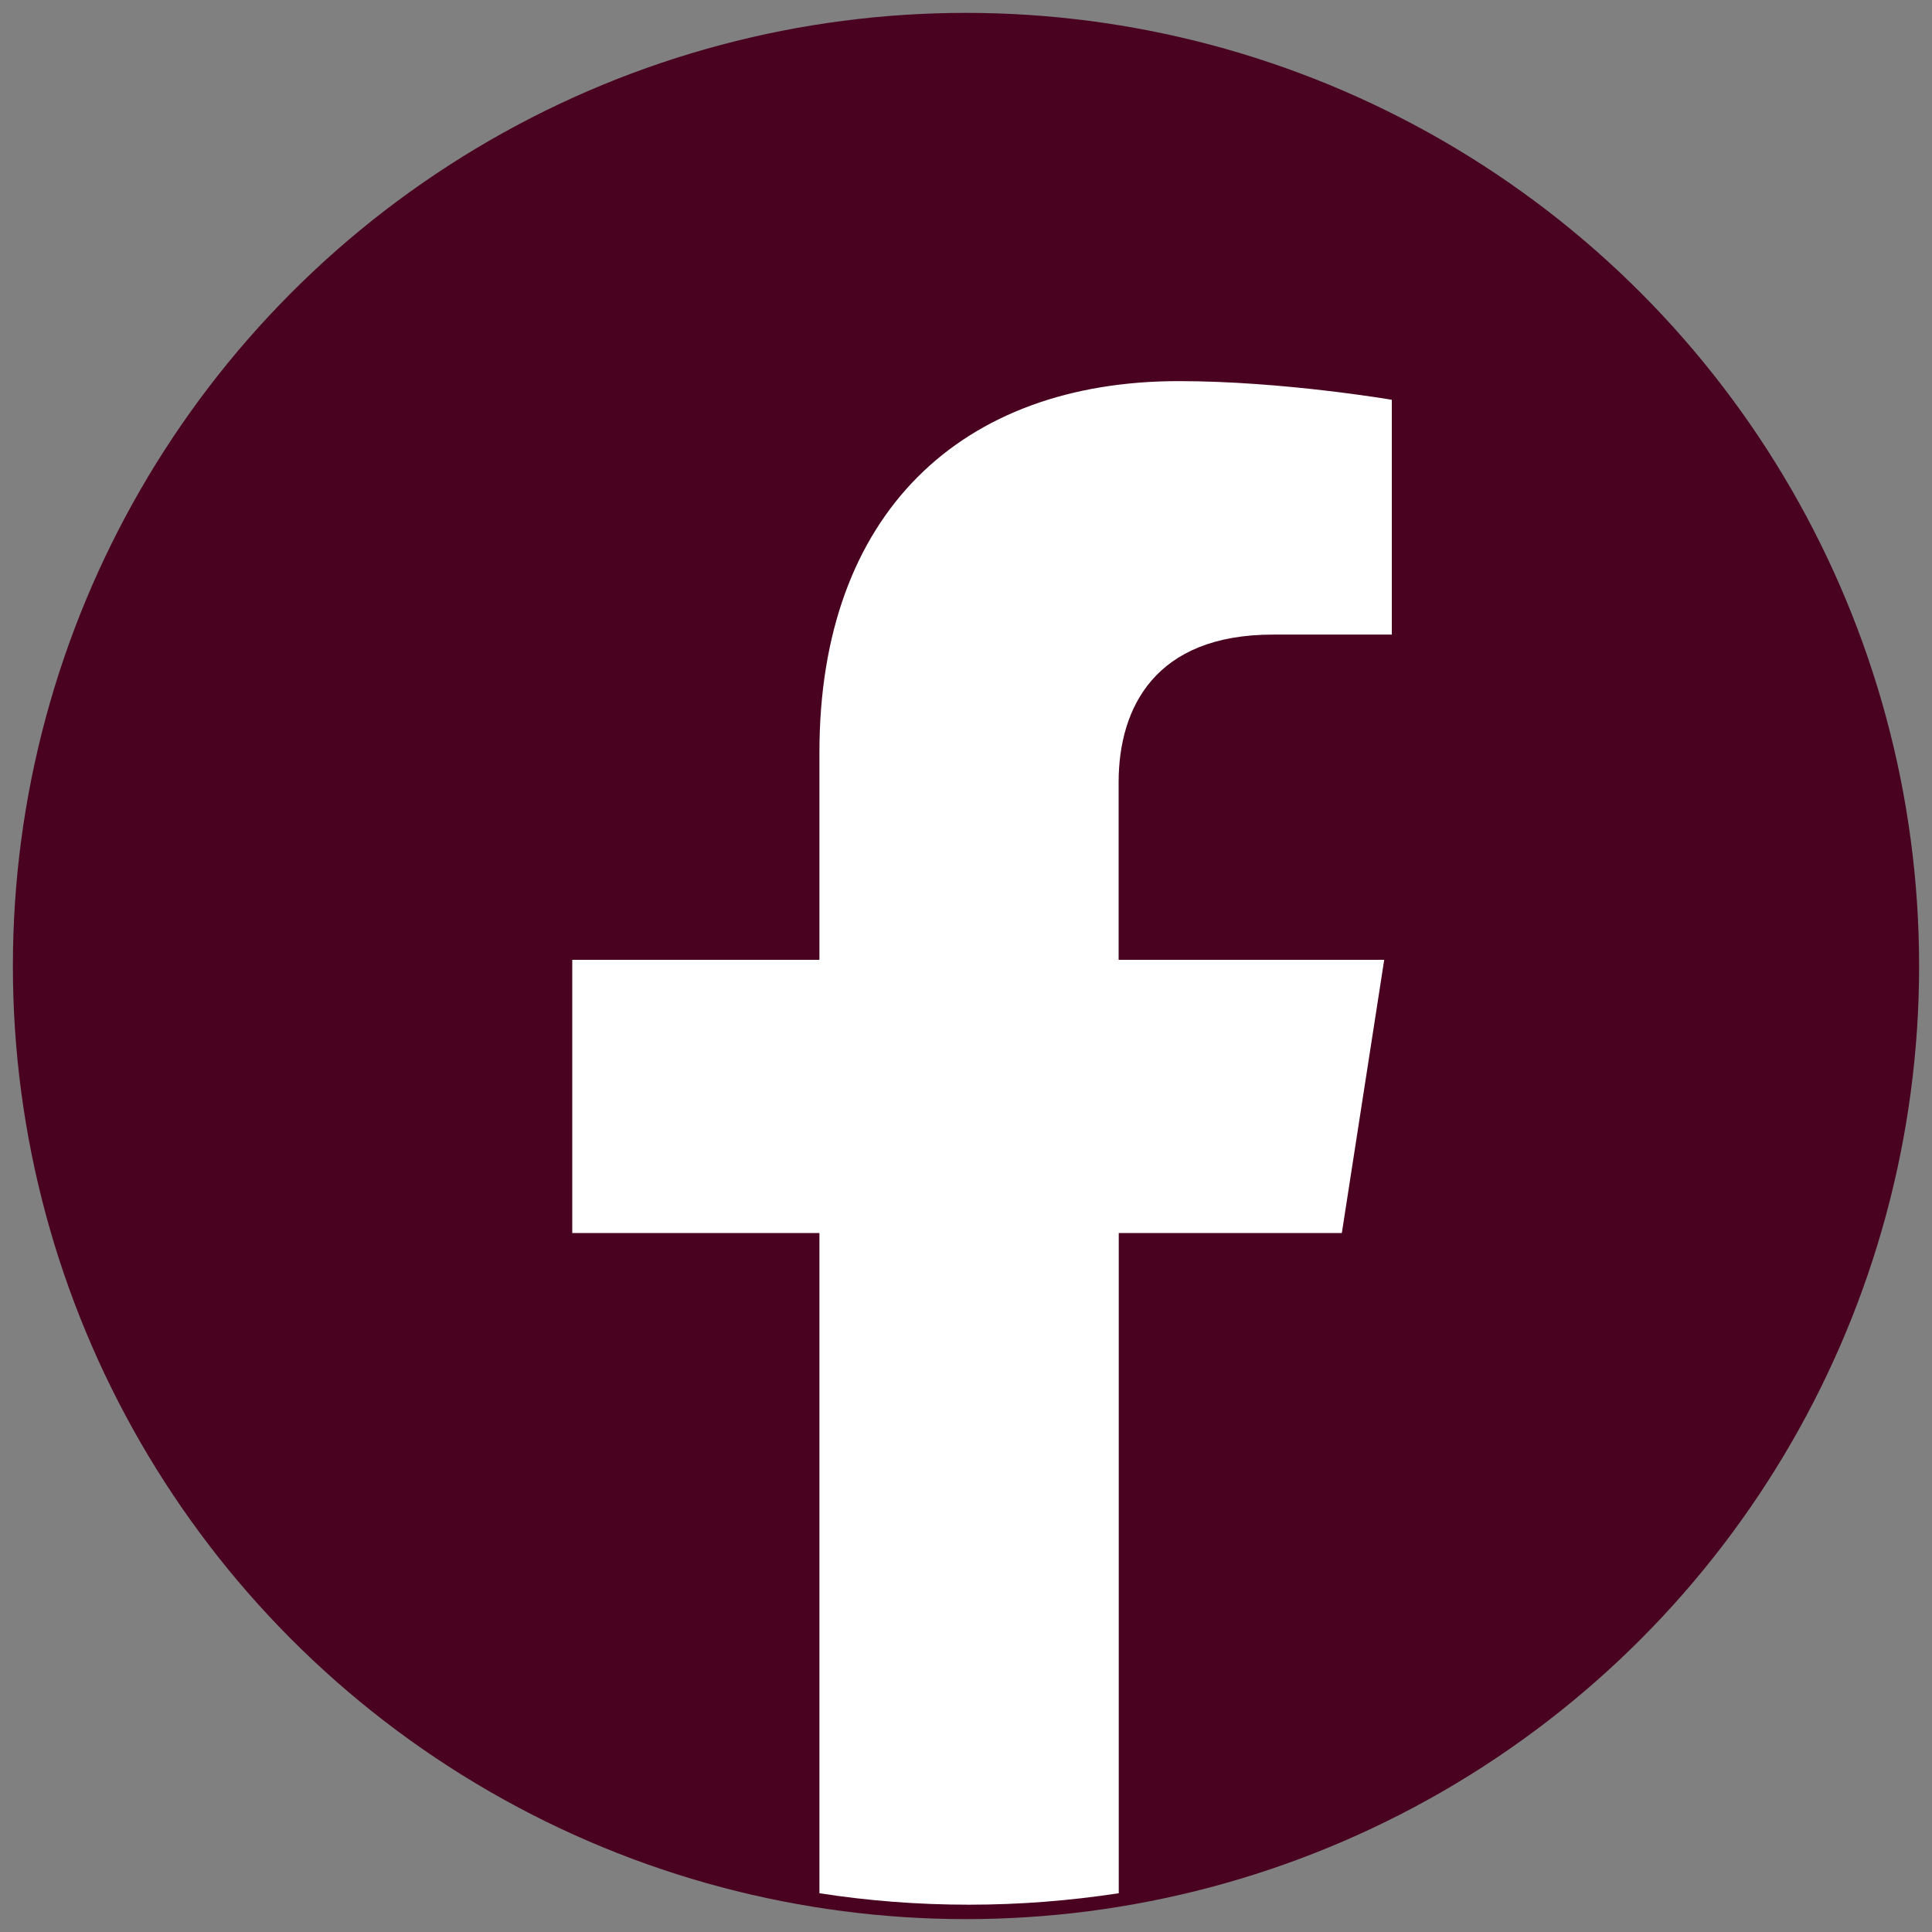 <?xml version="1.0" encoding="UTF-8"?>
<!-- Generator: Adobe Illustrator 26.5.1, SVG Export Plug-In . SVG Version: 6.00 Build 0)  -->
<svg xmlns="http://www.w3.org/2000/svg" xmlns:xlink="http://www.w3.org/1999/xlink" version="1.1" id="Ebene_1" x="0px" y="0px" viewBox="0 0 150 150" style="enable-background:new 0 0 150 150;" xml:space="preserve">
<rect x="0" y="0" width="150" height="150" fill="#808080" stroke="none"/>
<style type="text/css">
	.st0{fill:#49021F;}
	.st1{fill:#FFFFFF;}
</style>
<g>
	<circle class="st0" cx="75" cy="75" r="74"></circle>
	<g>
		<path class="st1" d="M104.18,95.73l3.29-21.21H86.85V60.74c0-5.8,2.84-11.47,11.97-11.47h9.24V31.04c0,0-8.46-1.45-16.54-1.45    c-16.87,0-27.9,10.25-27.9,28.82v16.11H44.43v21.21h19.19v51.26c3.78,0.59,7.66,0.89,11.62,0.89c3.95,0,7.83-0.31,11.62-0.89    V95.73H104.18z"></path>
	</g>
</g>
</svg>
